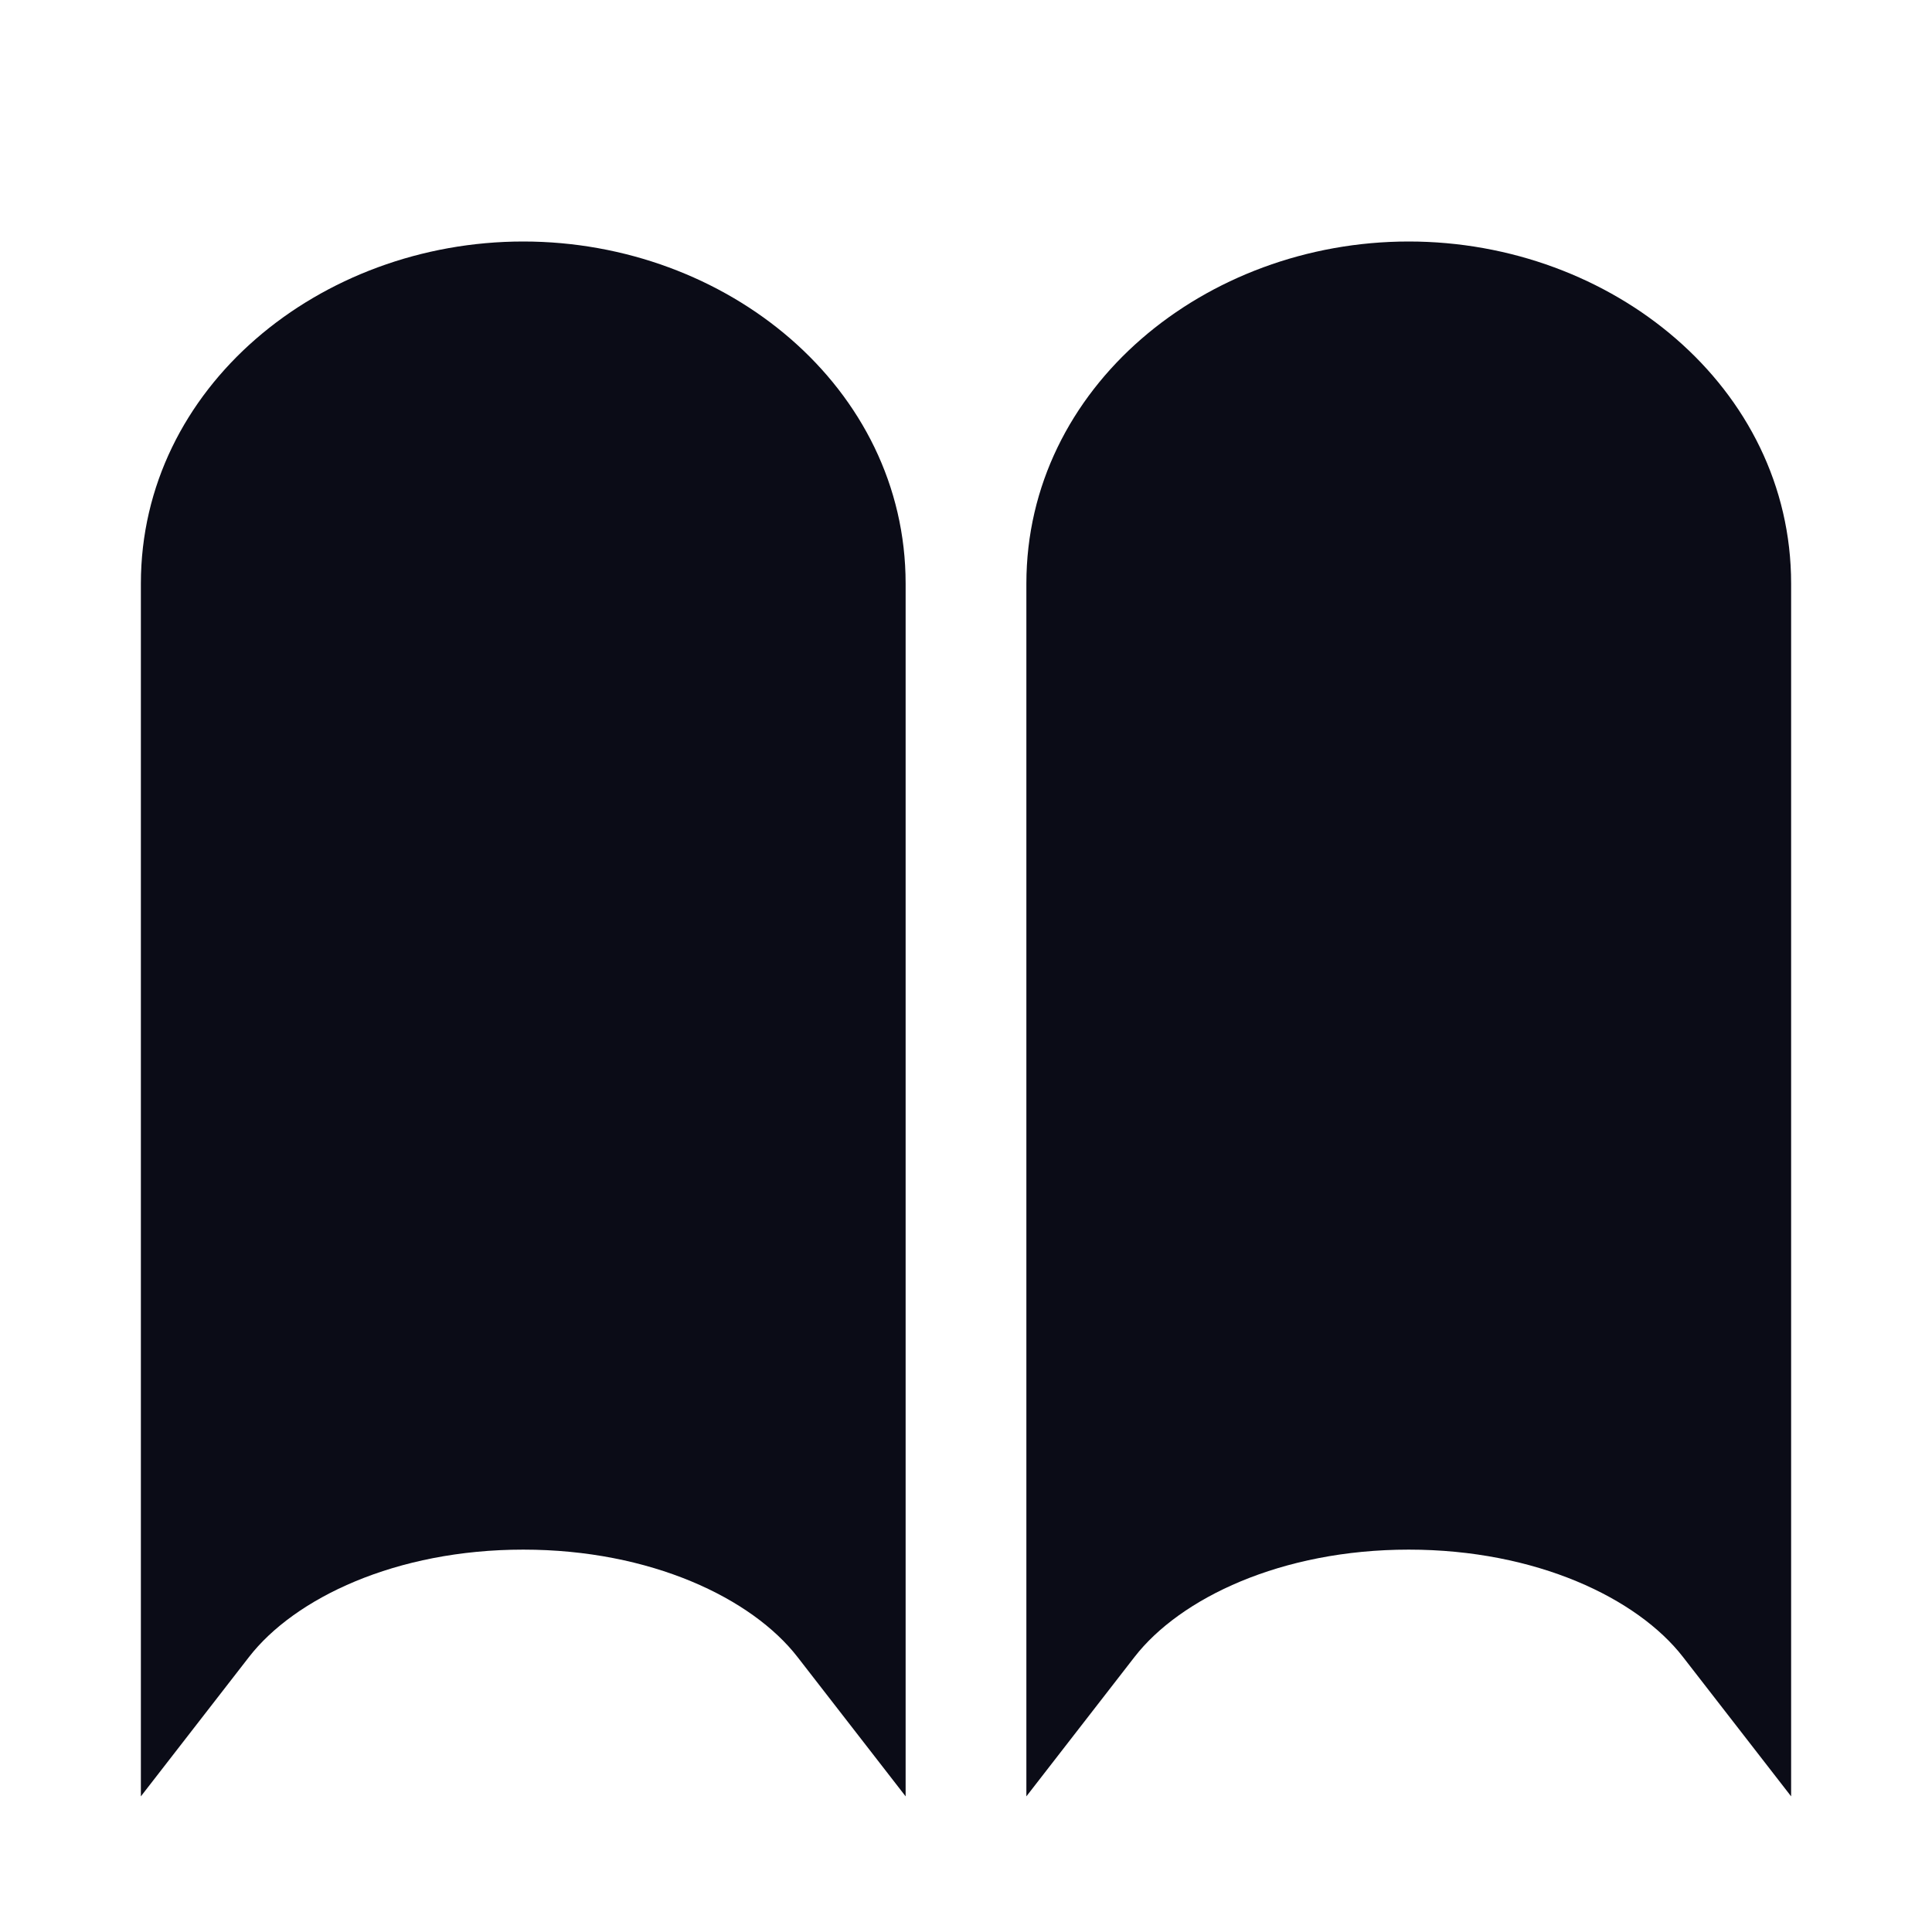 <svg width="24" height="24" viewBox="0 0 24 24" fill="none" xmlns="http://www.w3.org/2000/svg">
<path fill-rule="evenodd" clip-rule="evenodd" d="M11.25 7.25C11.25 4.812 9.026 3 6.5 3C3.974 3 1.75 4.812 1.75 7.25V22.315L3.093 20.584C3.659 19.854 4.916 19.25 6.5 19.25C8.084 19.25 9.341 19.854 9.907 20.584L11.25 22.315V7.25ZM22.25 7.25C22.25 4.812 20.026 3 17.5 3C14.974 3 12.75 4.812 12.75 7.25V22.315L14.093 20.584C14.659 19.854 15.916 19.25 17.5 19.25C19.084 19.25 20.341 19.854 20.907 20.584L22.25 22.315V7.25Z" fill="#0B0C17"/>
</svg>
